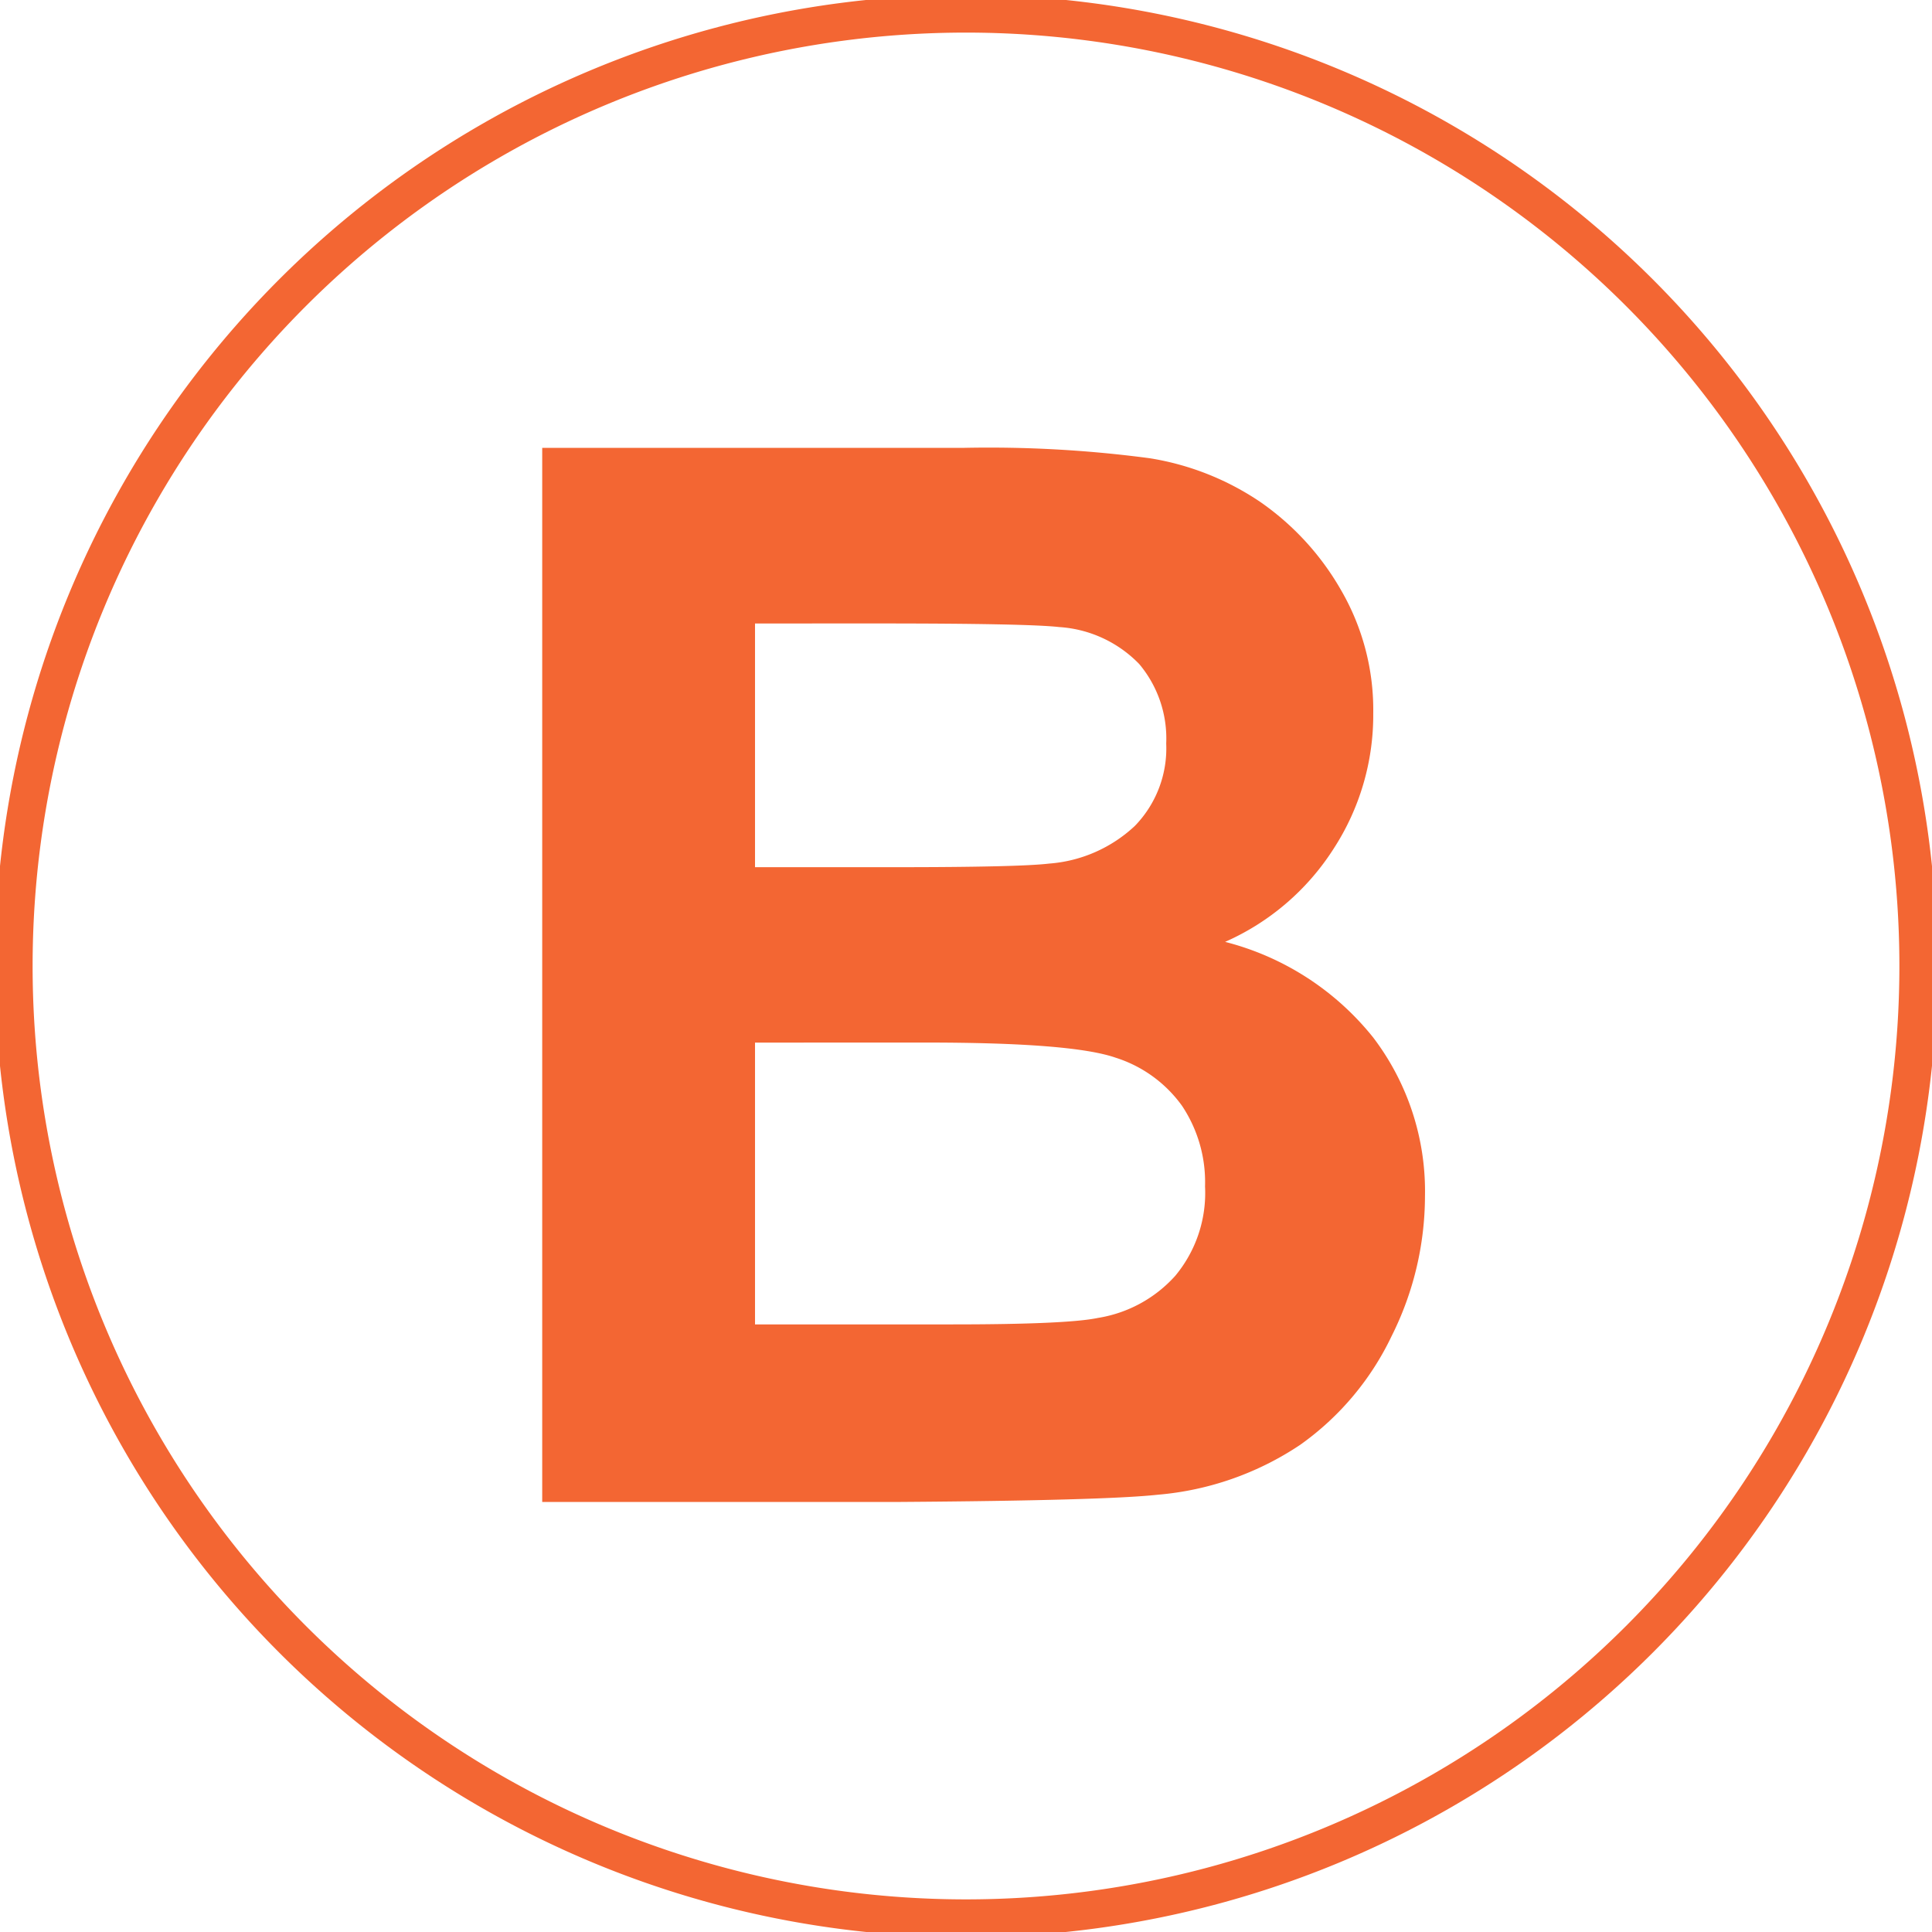 <svg id="ico-crab-B" xmlns="http://www.w3.org/2000/svg" xmlns:xlink="http://www.w3.org/1999/xlink" width="153.508" height="153.508" viewBox="0 0 153.508 153.508">
  <defs>
    <clipPath id="clip-path">
      <path id="Tracciato_527" data-name="Tracciato 527" d="M0-313.715H153.508V-467.223H0Z" transform="translate(0 467.223)" fill="none"/>
    </clipPath>
  </defs>
  <g id="Raggruppa_696" data-name="Raggruppa 696" clip-path="url(#clip-path)">
    <g id="Raggruppa_694" data-name="Raggruppa 694" transform="translate(43.082 35.599)">
      <path id="Tracciato_525" data-name="Tracciato 525" d="M0-171.132H28.5q16.164-.114,20.392-.571a23.952,23.952,0,0,0,11.338-3.97,22.382,22.382,0,0,0,7.254-8.625,24.887,24.887,0,0,0,2.656-11.11,20.167,20.167,0,0,0-4.113-12.624,22.041,22.041,0,0,0-11.767-7.6,19.64,19.64,0,0,0,8.6-7.368,19.505,19.505,0,0,0,3.17-10.8,18.96,18.96,0,0,0-2.57-9.8,21.5,21.5,0,0,0-6.426-7,21.8,21.8,0,0,0-8.74-3.456,96.763,96.763,0,0,0-14.823-.828H0Zm26.618-69.8q11.938,0,14.451.286a9.7,9.7,0,0,1,6.369,2.942,9.19,9.19,0,0,1,2.142,6.312,8.841,8.841,0,0,1-2.485,6.54,11.176,11.176,0,0,1-6.826,3q-2.4.286-12.281.286H16.908v-19.364Zm3.941,33.3q11.537,0,14.994,1.2a10.337,10.337,0,0,1,5.284,3.827,10.927,10.927,0,0,1,1.828,6.4,10.288,10.288,0,0,1-2.371,7.112,10.477,10.477,0,0,1-6.14,3.341q-2.457.515-11.6.514H16.908v-22.391Z" transform="translate(0 254.87)" fill="#f36633"/>
    </g>
    <g id="Raggruppa_695" data-name="Raggruppa 695" transform="translate(1.091 1.091)">
      <path id="Tracciato_526" data-name="Tracciato 526" d="M-154.627-309.255a75.662,75.662,0,0,0,75.663-75.663,75.663,75.663,0,0,0-75.663-75.663,75.663,75.663,0,0,0-75.663,75.663A75.662,75.662,0,0,0-154.627-309.255Z" transform="translate(230.29 460.58)" fill="none" stroke="#f36633" stroke-width="3"/>
    </g>
  </g>
</svg>
